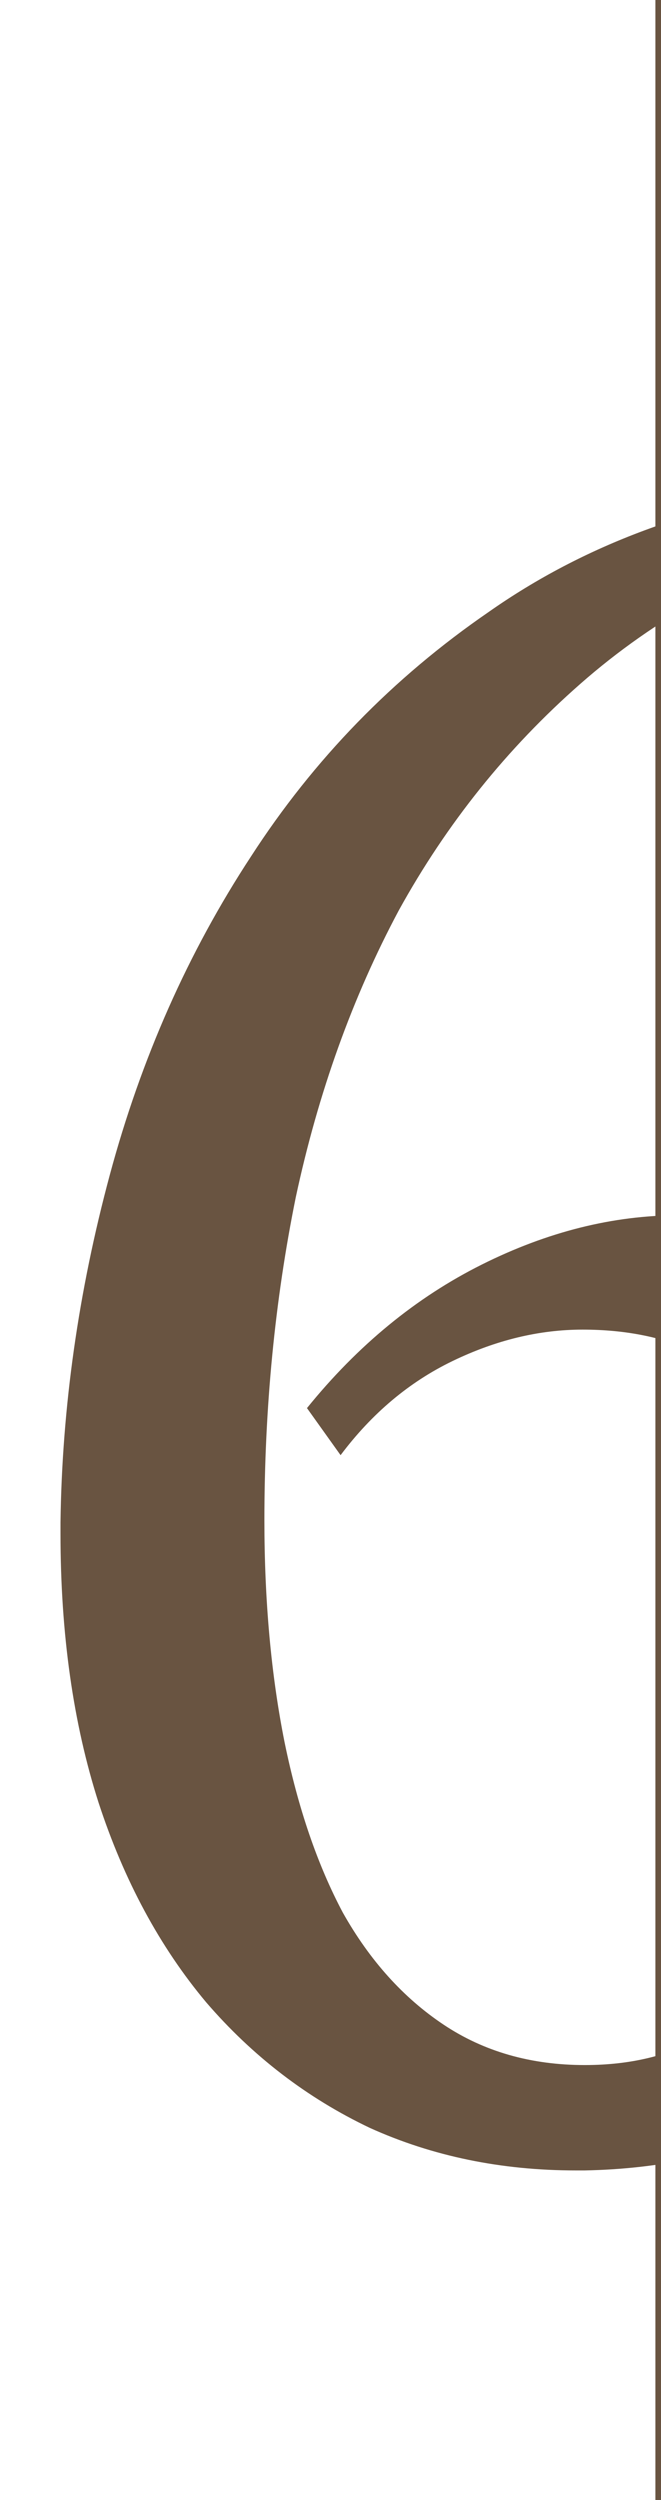 <?xml version="1.0" encoding="UTF-8"?> <svg xmlns="http://www.w3.org/2000/svg" width="59" height="223" viewBox="0 0 59 223" fill="none"><g clip-path="url(#clip0_2618_7)"><path d="M27.4 125.6C31.933 120 37.133 115.733 43 112.8C48.867 109.867 54.733 108.4 60.6 108.4C64.733 108.4 68.733 109.2 72.6 110.8C76.6 112.4 80.133 114.8 83.2 118C86.267 121.2 88.8 125.2 90.8 130C92.933 134.8 94.267 140.4 94.8 146.8C94.8 147.333 94.8 147.867 94.8 148.4C94.933 148.933 95 149.467 95 150C95 155.6 94 161 92 166.2C90.133 171.4 87.333 176 83.6 180C79.867 184 75.333 187.267 70 189.8C64.8 192.2 58.867 193.467 52.2 193.6H51.4C44.733 193.6 38.6 192.333 33 189.8C27.4 187.133 22.533 183.4 18.4 178.6C14.267 173.667 11.067 167.733 8.8 160.8C6.533 153.733 5.4 145.733 5.4 136.8V135.8C5.533 125.533 7 115.2 9.8 104.8C12.6 94.4 16.8 84.933 22.4 76.4C28 67.733 35.067 60.467 43.6 54.6C52.133 48.6 62.2 44.867 73.8 43.4L76 47.6C66.533 50.667 58.467 55.133 51.8 61C45.267 66.733 39.867 73.467 35.6 81.2C31.467 88.933 28.4 97.467 26.4 106.8C24.533 116 23.6 125.6 23.6 135.6C23.6 142.8 24.2 149.4 25.4 155.4C26.6 161.267 28.333 166.333 30.6 170.6C33 174.867 36 178.2 39.6 180.6C43.2 183 47.4 184.2 52.2 184.2C56.467 184.2 60.133 183.267 63.2 181.4C66.267 179.533 68.8 177.067 70.8 174C72.8 170.933 74.267 167.4 75.2 163.4C76.267 159.267 76.8 155.067 76.8 150.8C76.8 150.533 76.733 150.333 76.6 150.2C76.6 150.067 76.6 149.867 76.6 149.6C76.333 140.4 74.133 132.933 70 127.2C65.867 121.467 59.867 118.6 52 118.6C48.133 118.6 44.267 119.533 40.4 121.4C36.533 123.267 33.2 126.067 30.4 129.8L27.4 125.6Z" fill="#695441"></path></g><line x1="58.75" y1="223" x2="58.75" y2="-1.04235e-08" stroke="#695441" stroke-width="0.5"></line><defs><clipPath id="clip0_2618_7"><rect width="59" height="177" fill="white" transform="translate(0 23)"></rect></clipPath></defs></svg> 
